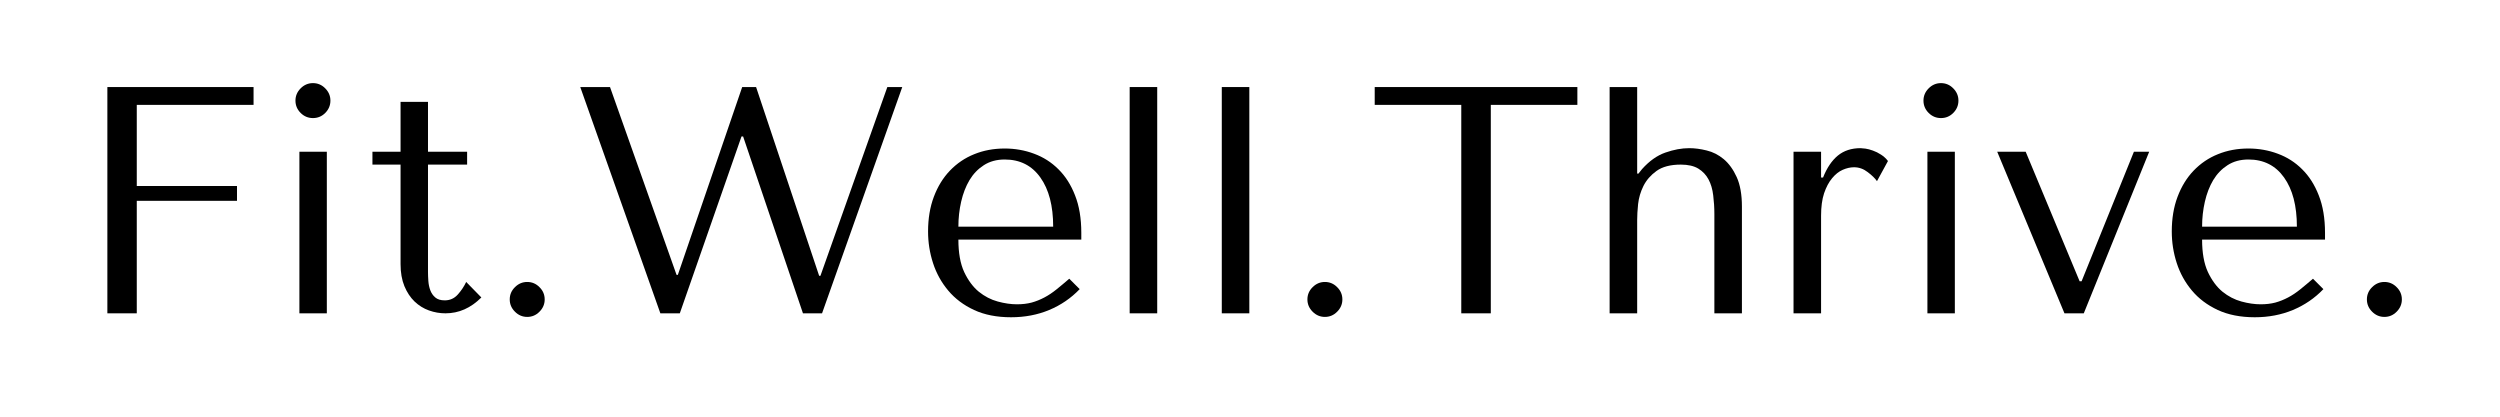 <svg xmlns="http://www.w3.org/2000/svg" xmlns:xlink="http://www.w3.org/1999/xlink" width="450" viewBox="0 0 337.5 56.25" height="75" preserveAspectRatio="xMidYMid meet"><defs><g></g></defs><g fill="#000000" fill-opacity="1"><g transform="translate(9.261, 42.299)"><g><path d="M 5.234 -30.547 L 5.234 0 L 9.203 0 L 9.203 -15.188 L 22.734 -15.188 L 22.734 -17.188 L 9.203 -17.188 L 9.203 -28.141 L 24.969 -28.141 L 24.969 -30.547 Z M 5.234 -30.547 "></path></g></g></g><g fill="#000000" fill-opacity="1"><g transform="translate(35.528, 42.299)"><g><path d="M 4.891 -21.812 L 4.891 0 L 8.594 0 L 8.594 -21.812 Z M 4.359 -28.719 C 4.359 -28.07 4.594 -27.516 5.062 -27.047 C 5.531 -26.586 6.082 -26.359 6.719 -26.359 C 7.363 -26.359 7.914 -26.586 8.375 -27.047 C 8.844 -27.516 9.078 -28.07 9.078 -28.719 C 9.078 -29.352 8.844 -29.906 8.375 -30.375 C 7.914 -30.844 7.363 -31.078 6.719 -31.078 C 6.082 -31.078 5.531 -30.844 5.062 -30.375 C 4.594 -29.906 4.359 -29.352 4.359 -28.719 Z M 4.359 -28.719 "></path></g></g></g><g fill="#000000" fill-opacity="1"><g transform="translate(48.967, 42.299)"><g><path d="M 1.312 -20.078 L 1.312 -21.812 L 5.109 -21.812 L 5.109 -28.547 L 8.812 -28.547 L 8.812 -21.812 L 14.094 -21.812 L 14.094 -20.078 L 8.812 -20.078 L 8.812 -5.594 C 8.812 -5.238 8.828 -4.832 8.859 -4.375 C 8.891 -3.926 8.977 -3.504 9.125 -3.109 C 9.27 -2.723 9.492 -2.398 9.797 -2.141 C 10.098 -1.879 10.523 -1.75 11.078 -1.75 C 11.773 -1.75 12.359 -2.008 12.828 -2.531 C 13.297 -3.051 13.676 -3.617 13.969 -4.234 L 16.016 -2.141 C 14.586 -0.711 12.973 0 11.172 0 C 10.41 0 9.664 -0.129 8.938 -0.391 C 8.219 -0.648 7.57 -1.051 7 -1.594 C 6.438 -2.133 5.977 -2.828 5.625 -3.672 C 5.281 -4.516 5.109 -5.504 5.109 -6.641 L 5.109 -20.078 Z M 1.312 -20.078 "></path></g></g></g><g fill="#000000" fill-opacity="1"><g transform="translate(65.33, 42.299)"><g><path d="M 3.484 -1.875 C 3.484 -2.52 3.719 -3.07 4.188 -3.531 C 4.656 -4 5.207 -4.234 5.844 -4.234 C 6.488 -4.234 7.039 -4 7.5 -3.531 C 7.969 -3.07 8.203 -2.52 8.203 -1.875 C 8.203 -1.238 7.969 -0.688 7.5 -0.219 C 7.039 0.25 6.488 0.484 5.844 0.484 C 5.207 0.484 4.656 0.25 4.188 -0.219 C 3.719 -0.688 3.484 -1.238 3.484 -1.875 Z M 3.484 -1.875 "></path></g></g></g><g fill="#000000" fill-opacity="1"><g transform="translate(77.024, 42.299)"><g><path d="M 1.312 -30.547 L 12.125 0 L 14.75 0 L 23.078 -23.875 L 23.297 -23.875 L 31.375 0 L 33.953 0 L 44.781 -30.547 L 42.766 -30.547 L 33.734 -5.062 L 33.562 -5.062 L 25.047 -30.547 L 23.172 -30.547 L 14.484 -5.188 L 14.312 -5.188 L 5.328 -30.547 Z M 1.312 -30.547 "></path></g></g></g><g fill="#000000" fill-opacity="1"><g transform="translate(123.101, 42.299)"><g><path d="M 22.875 -9.953 L 22.875 -10.859 C 22.875 -12.816 22.594 -14.504 22.031 -15.922 C 21.477 -17.348 20.727 -18.523 19.781 -19.453 C 18.844 -20.391 17.75 -21.086 16.5 -21.547 C 15.25 -22.016 13.926 -22.25 12.531 -22.25 C 11.039 -22.25 9.672 -21.992 8.422 -21.484 C 7.172 -20.984 6.078 -20.242 5.141 -19.266 C 4.211 -18.297 3.488 -17.117 2.969 -15.734 C 2.445 -14.348 2.188 -12.785 2.188 -11.047 C 2.188 -9.586 2.41 -8.164 2.859 -6.781 C 3.305 -5.406 3.988 -4.172 4.906 -3.078 C 5.82 -1.984 6.984 -1.109 8.391 -0.453 C 9.805 0.203 11.473 0.531 13.391 0.531 C 15.254 0.531 16.973 0.203 18.547 -0.453 C 20.117 -1.109 21.488 -2.047 22.656 -3.266 L 21.25 -4.672 C 20.645 -4.148 20.07 -3.672 19.531 -3.234 C 18.988 -2.797 18.441 -2.43 17.891 -2.141 C 17.336 -1.848 16.766 -1.617 16.172 -1.453 C 15.578 -1.297 14.914 -1.219 14.188 -1.219 C 13.375 -1.219 12.508 -1.344 11.594 -1.594 C 10.676 -1.844 9.82 -2.285 9.031 -2.922 C 8.25 -3.566 7.594 -4.453 7.062 -5.578 C 6.539 -6.711 6.281 -8.172 6.281 -9.953 Z M 6.281 -11.703 C 6.281 -12.859 6.406 -13.984 6.656 -15.078 C 6.906 -16.172 7.281 -17.141 7.781 -17.984 C 8.289 -18.828 8.938 -19.5 9.719 -20 C 10.508 -20.508 11.445 -20.766 12.531 -20.766 C 14.594 -20.766 16.195 -19.957 17.344 -18.344 C 18.5 -16.727 19.078 -14.516 19.078 -11.703 Z M 6.281 -11.703 "></path></g></g></g><g fill="#000000" fill-opacity="1"><g transform="translate(148.146, 42.299)"><g><path d="M 8.078 -30.547 L 4.359 -30.547 L 4.359 0 L 8.078 0 Z M 8.078 -30.547 "></path></g></g></g><g fill="#000000" fill-opacity="1"><g transform="translate(160.582, 42.299)"><g><path d="M 8.078 -30.547 L 4.359 -30.547 L 4.359 0 L 8.078 0 Z M 8.078 -30.547 "></path></g></g></g><g fill="#000000" fill-opacity="1"><g transform="translate(173.017, 42.299)"><g><path d="M 3.484 -1.875 C 3.484 -2.52 3.719 -3.07 4.188 -3.531 C 4.656 -4 5.207 -4.234 5.844 -4.234 C 6.488 -4.234 7.039 -4 7.5 -3.531 C 7.969 -3.07 8.203 -2.52 8.203 -1.875 C 8.203 -1.238 7.969 -0.688 7.5 -0.219 C 7.039 0.25 6.488 0.484 5.844 0.484 C 5.207 0.484 4.656 0.25 4.188 -0.219 C 3.719 -0.688 3.484 -1.238 3.484 -1.875 Z M 3.484 -1.875 "></path></g></g></g><g fill="#000000" fill-opacity="1"><g transform="translate(184.711, 42.299)"><g><path d="M 16.547 0 L 16.547 -28.141 L 28.234 -28.141 L 28.234 -30.547 L 0.875 -30.547 L 0.875 -28.141 L 12.562 -28.141 L 12.562 0 Z M 16.547 0 "></path></g></g></g><g fill="#000000" fill-opacity="1"><g transform="translate(213.815, 42.299)"><g><path d="M 3.484 -30.547 L 3.484 0 L 7.203 0 L 7.203 -12.609 C 7.203 -13.191 7.242 -13.906 7.328 -14.75 C 7.422 -15.594 7.66 -16.406 8.047 -17.188 C 8.441 -17.977 9.031 -18.656 9.812 -19.219 C 10.602 -19.789 11.695 -20.078 13.094 -20.078 C 14.082 -20.078 14.875 -19.895 15.469 -19.531 C 16.062 -19.164 16.52 -18.676 16.844 -18.062 C 17.164 -17.457 17.375 -16.742 17.469 -15.922 C 17.57 -15.109 17.625 -14.266 17.625 -13.391 L 17.625 0 L 21.344 0 L 21.344 -14.406 C 21.344 -16.031 21.109 -17.359 20.641 -18.391 C 20.172 -19.422 19.586 -20.227 18.891 -20.812 C 18.191 -21.395 17.426 -21.785 16.594 -21.984 C 15.77 -22.191 14.984 -22.297 14.234 -22.297 C 13.211 -22.297 12.141 -22.098 11.016 -21.703 C 9.898 -21.316 8.848 -20.57 7.859 -19.469 L 7.375 -18.859 L 7.203 -18.859 L 7.203 -30.547 Z M 3.484 -30.547 "></path></g></g></g><g fill="#000000" fill-opacity="1"><g transform="translate(238.642, 42.299)"><g><path d="M 3.484 -21.812 L 3.484 0 L 7.203 0 L 7.203 -13.172 C 7.203 -14.367 7.336 -15.379 7.609 -16.203 C 7.891 -17.035 8.25 -17.711 8.688 -18.234 C 9.125 -18.766 9.602 -19.145 10.125 -19.375 C 10.645 -19.602 11.156 -19.719 11.656 -19.719 C 12.32 -19.719 12.938 -19.5 13.5 -19.062 C 14.07 -18.633 14.488 -18.227 14.75 -17.844 L 16.234 -20.562 C 15.973 -20.906 15.66 -21.191 15.297 -21.422 C 14.93 -21.66 14.566 -21.844 14.203 -21.969 C 13.836 -22.102 13.504 -22.191 13.203 -22.234 C 12.898 -22.273 12.676 -22.297 12.531 -22.297 C 11.301 -22.297 10.281 -21.961 9.469 -21.297 C 8.656 -20.629 7.988 -19.641 7.469 -18.328 L 7.203 -18.328 L 7.203 -21.812 Z M 3.484 -21.812 "></path></g></g></g><g fill="#000000" fill-opacity="1"><g transform="translate(255.31, 42.299)"><g><path d="M 4.891 -21.812 L 4.891 0 L 8.594 0 L 8.594 -21.812 Z M 4.359 -28.719 C 4.359 -28.07 4.594 -27.516 5.062 -27.047 C 5.531 -26.586 6.082 -26.359 6.719 -26.359 C 7.363 -26.359 7.914 -26.586 8.375 -27.047 C 8.844 -27.516 9.078 -28.07 9.078 -28.719 C 9.078 -29.352 8.844 -29.906 8.375 -30.375 C 7.914 -30.844 7.363 -31.078 6.719 -31.078 C 6.082 -31.078 5.531 -30.844 5.062 -30.375 C 4.594 -29.906 4.359 -29.352 4.359 -28.719 Z M 4.359 -28.719 "></path></g></g></g><g fill="#000000" fill-opacity="1"><g transform="translate(268.749, 42.299)"><g><path d="M 0.875 -21.812 L 9.953 0 L 12.562 0 L 21.391 -21.812 L 19.328 -21.812 L 12.266 -4.328 L 12 -4.328 L 4.719 -21.812 Z M 0.875 -21.812 "></path></g></g></g><g fill="#000000" fill-opacity="1"><g transform="translate(291.002, 42.299)"><g><path d="M 22.875 -9.953 L 22.875 -10.859 C 22.875 -12.816 22.594 -14.504 22.031 -15.922 C 21.477 -17.348 20.727 -18.523 19.781 -19.453 C 18.844 -20.391 17.75 -21.086 16.5 -21.547 C 15.25 -22.016 13.926 -22.25 12.531 -22.25 C 11.039 -22.25 9.672 -21.992 8.422 -21.484 C 7.172 -20.984 6.078 -20.242 5.141 -19.266 C 4.211 -18.297 3.488 -17.117 2.969 -15.734 C 2.445 -14.348 2.188 -12.785 2.188 -11.047 C 2.188 -9.586 2.41 -8.164 2.859 -6.781 C 3.305 -5.406 3.988 -4.172 4.906 -3.078 C 5.82 -1.984 6.984 -1.109 8.391 -0.453 C 9.805 0.203 11.473 0.531 13.391 0.531 C 15.254 0.531 16.973 0.203 18.547 -0.453 C 20.117 -1.109 21.488 -2.047 22.656 -3.266 L 21.25 -4.672 C 20.645 -4.148 20.07 -3.672 19.531 -3.234 C 18.988 -2.797 18.441 -2.43 17.891 -2.141 C 17.336 -1.848 16.766 -1.617 16.172 -1.453 C 15.578 -1.297 14.914 -1.219 14.188 -1.219 C 13.375 -1.219 12.508 -1.344 11.594 -1.594 C 10.676 -1.844 9.82 -2.285 9.031 -2.922 C 8.25 -3.566 7.594 -4.453 7.062 -5.578 C 6.539 -6.711 6.281 -8.172 6.281 -9.953 Z M 6.281 -11.703 C 6.281 -12.859 6.406 -13.984 6.656 -15.078 C 6.906 -16.172 7.281 -17.141 7.781 -17.984 C 8.289 -18.828 8.938 -19.5 9.719 -20 C 10.508 -20.508 11.445 -20.766 12.531 -20.766 C 14.594 -20.766 16.195 -19.957 17.344 -18.344 C 18.5 -16.727 19.078 -14.516 19.078 -11.703 Z M 6.281 -11.703 "></path></g></g></g><g fill="#000000" fill-opacity="1"><g transform="translate(316.048, 42.299)"><g><path d="M 3.484 -1.875 C 3.484 -2.52 3.719 -3.07 4.188 -3.531 C 4.656 -4 5.207 -4.234 5.844 -4.234 C 6.488 -4.234 7.039 -4 7.5 -3.531 C 7.969 -3.07 8.203 -2.52 8.203 -1.875 C 8.203 -1.238 7.969 -0.688 7.5 -0.219 C 7.039 0.25 6.488 0.484 5.844 0.484 C 5.207 0.484 4.656 0.25 4.188 -0.219 C 3.719 -0.688 3.484 -1.238 3.484 -1.875 Z M 3.484 -1.875 "></path></g></g></g></svg>